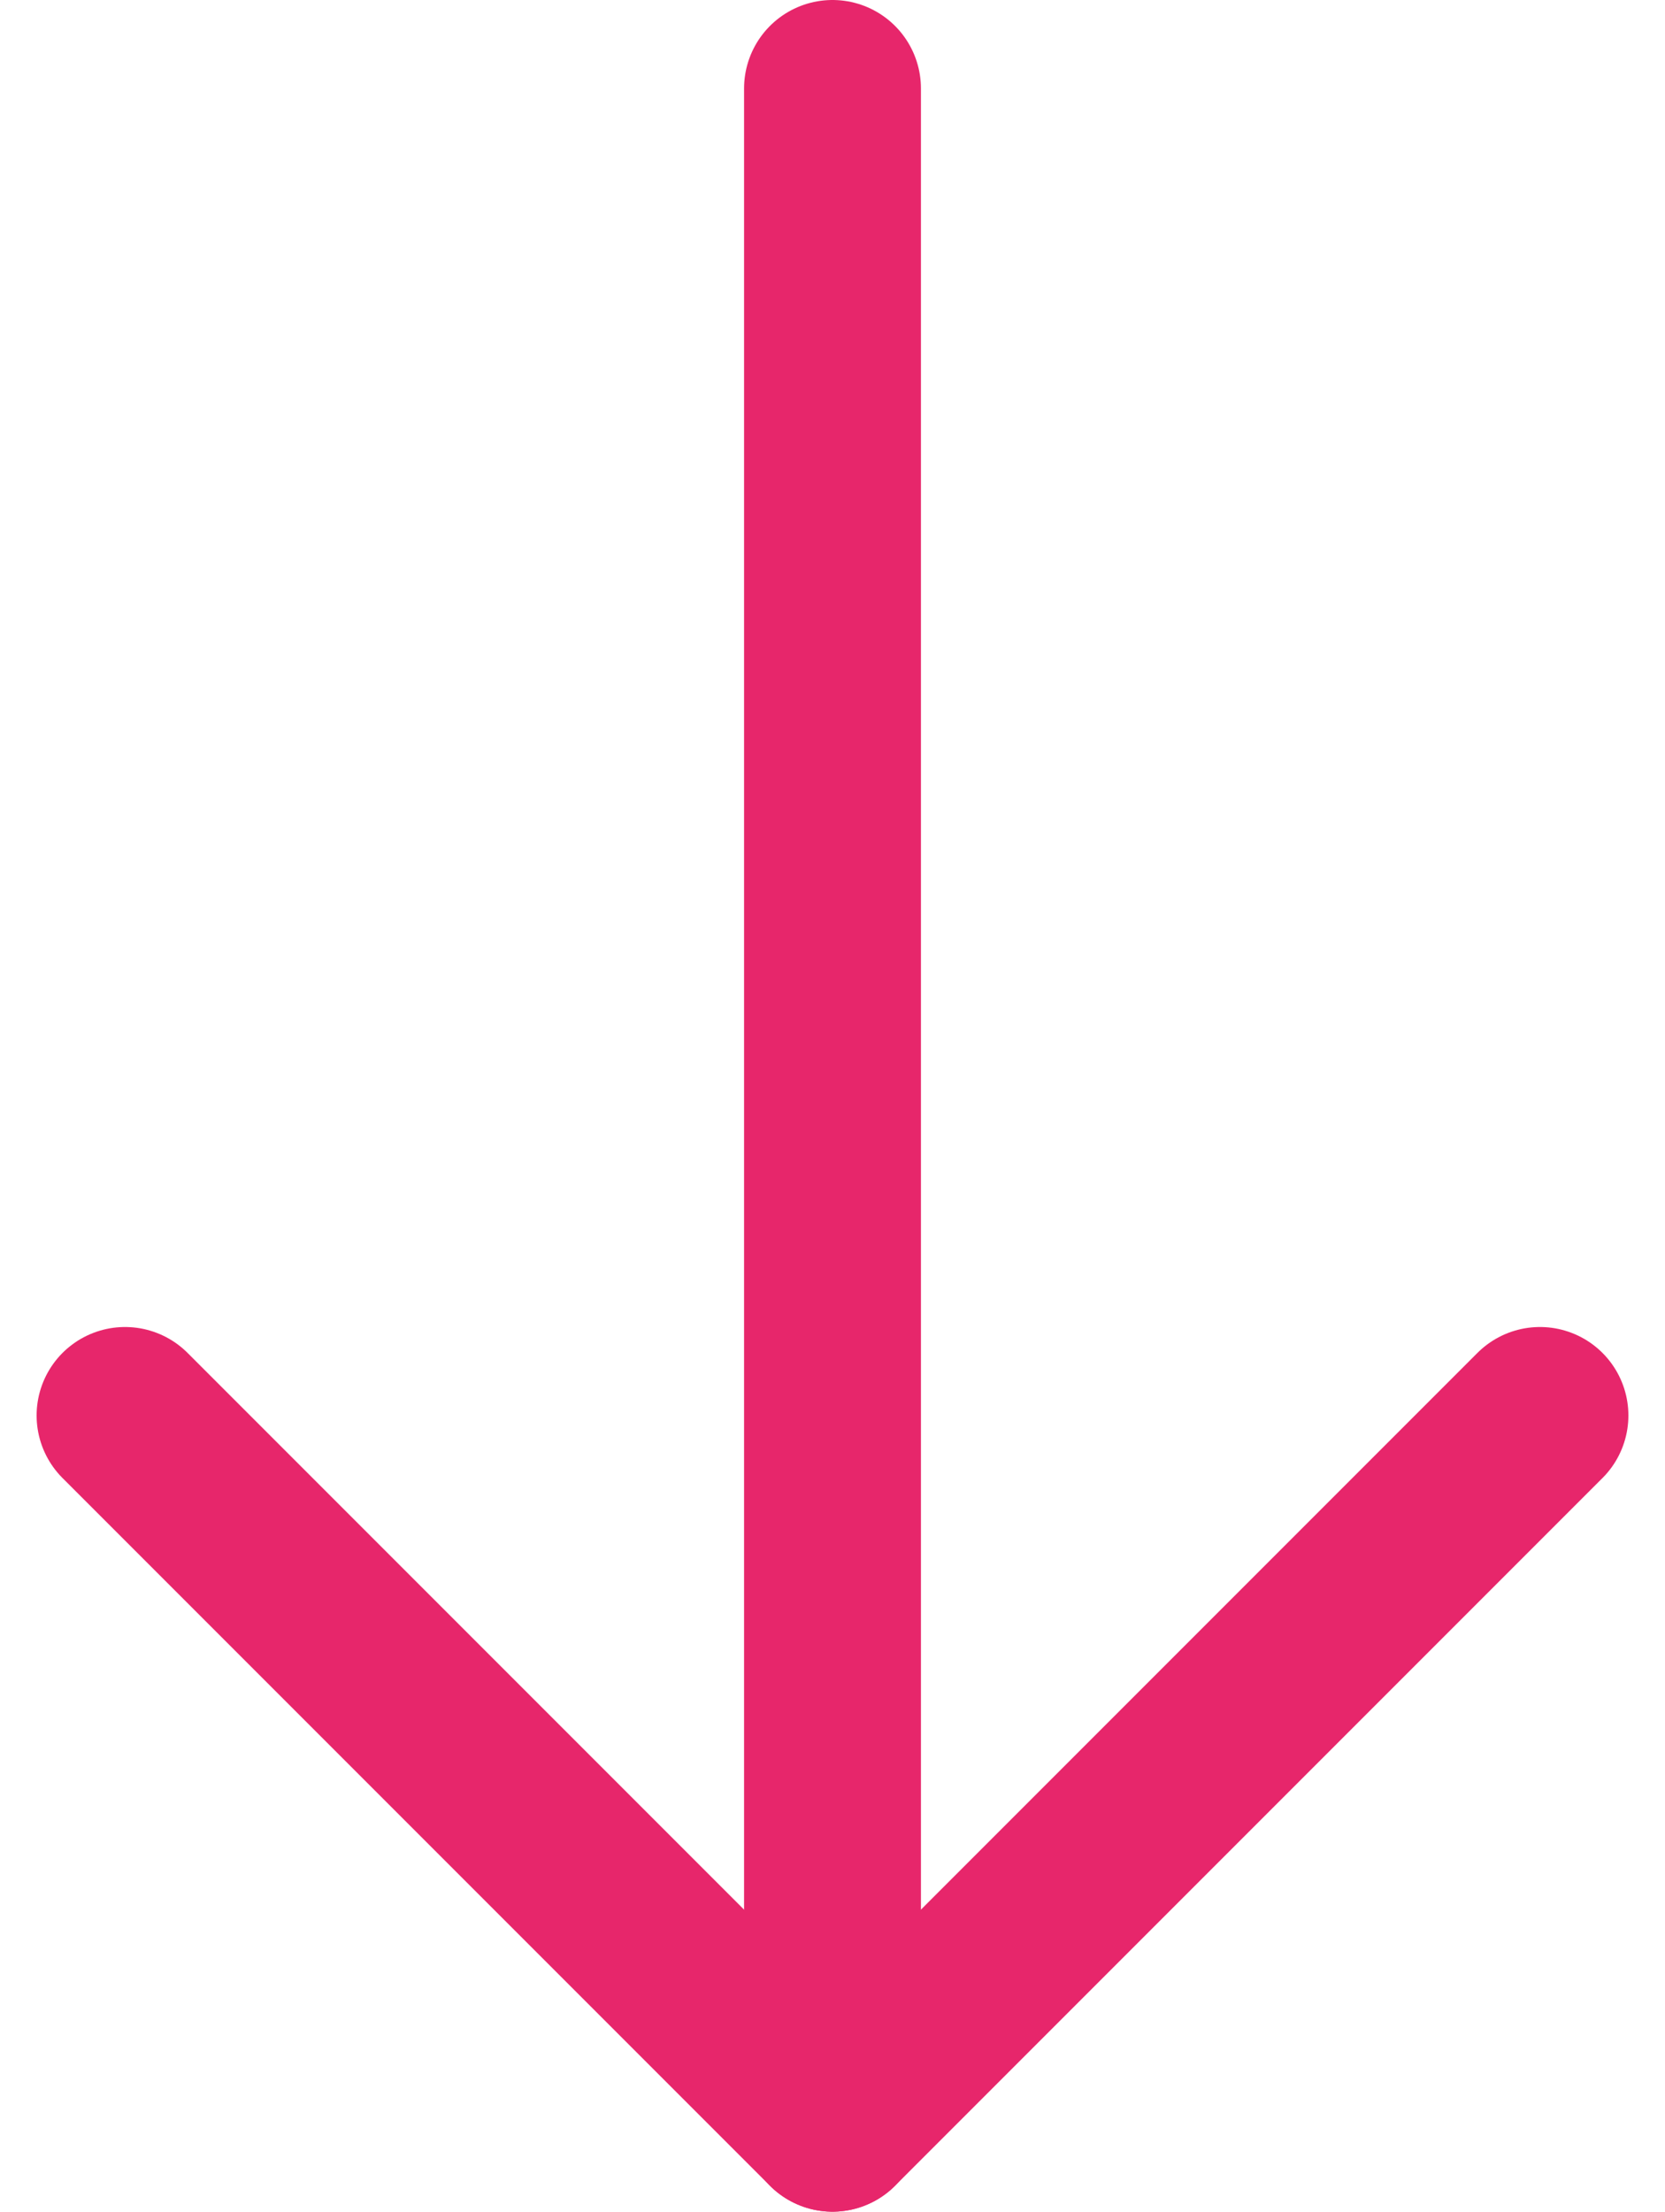 <svg xmlns="http://www.w3.org/2000/svg" width="18.828" height="25" viewBox="0 0 18.828 25">
  <g id="Group_559" data-name="Group 559" transform="translate(-33.586 -236)">
    <line id="Line_78" data-name="Line 78" y2="23" transform="translate(43 237)" fill="none" stroke="#E7266B" stroke-linecap="round" stroke-width="2"/>
    <path id="Path_409" data-name="Path 409" d="M-7651,7638l8,8,8-8" transform="translate(7686 -7386)" fill="none" stroke="#E7266B" stroke-linecap="round" stroke-linejoin="round" stroke-width="2"/>
  </g>
</svg>
